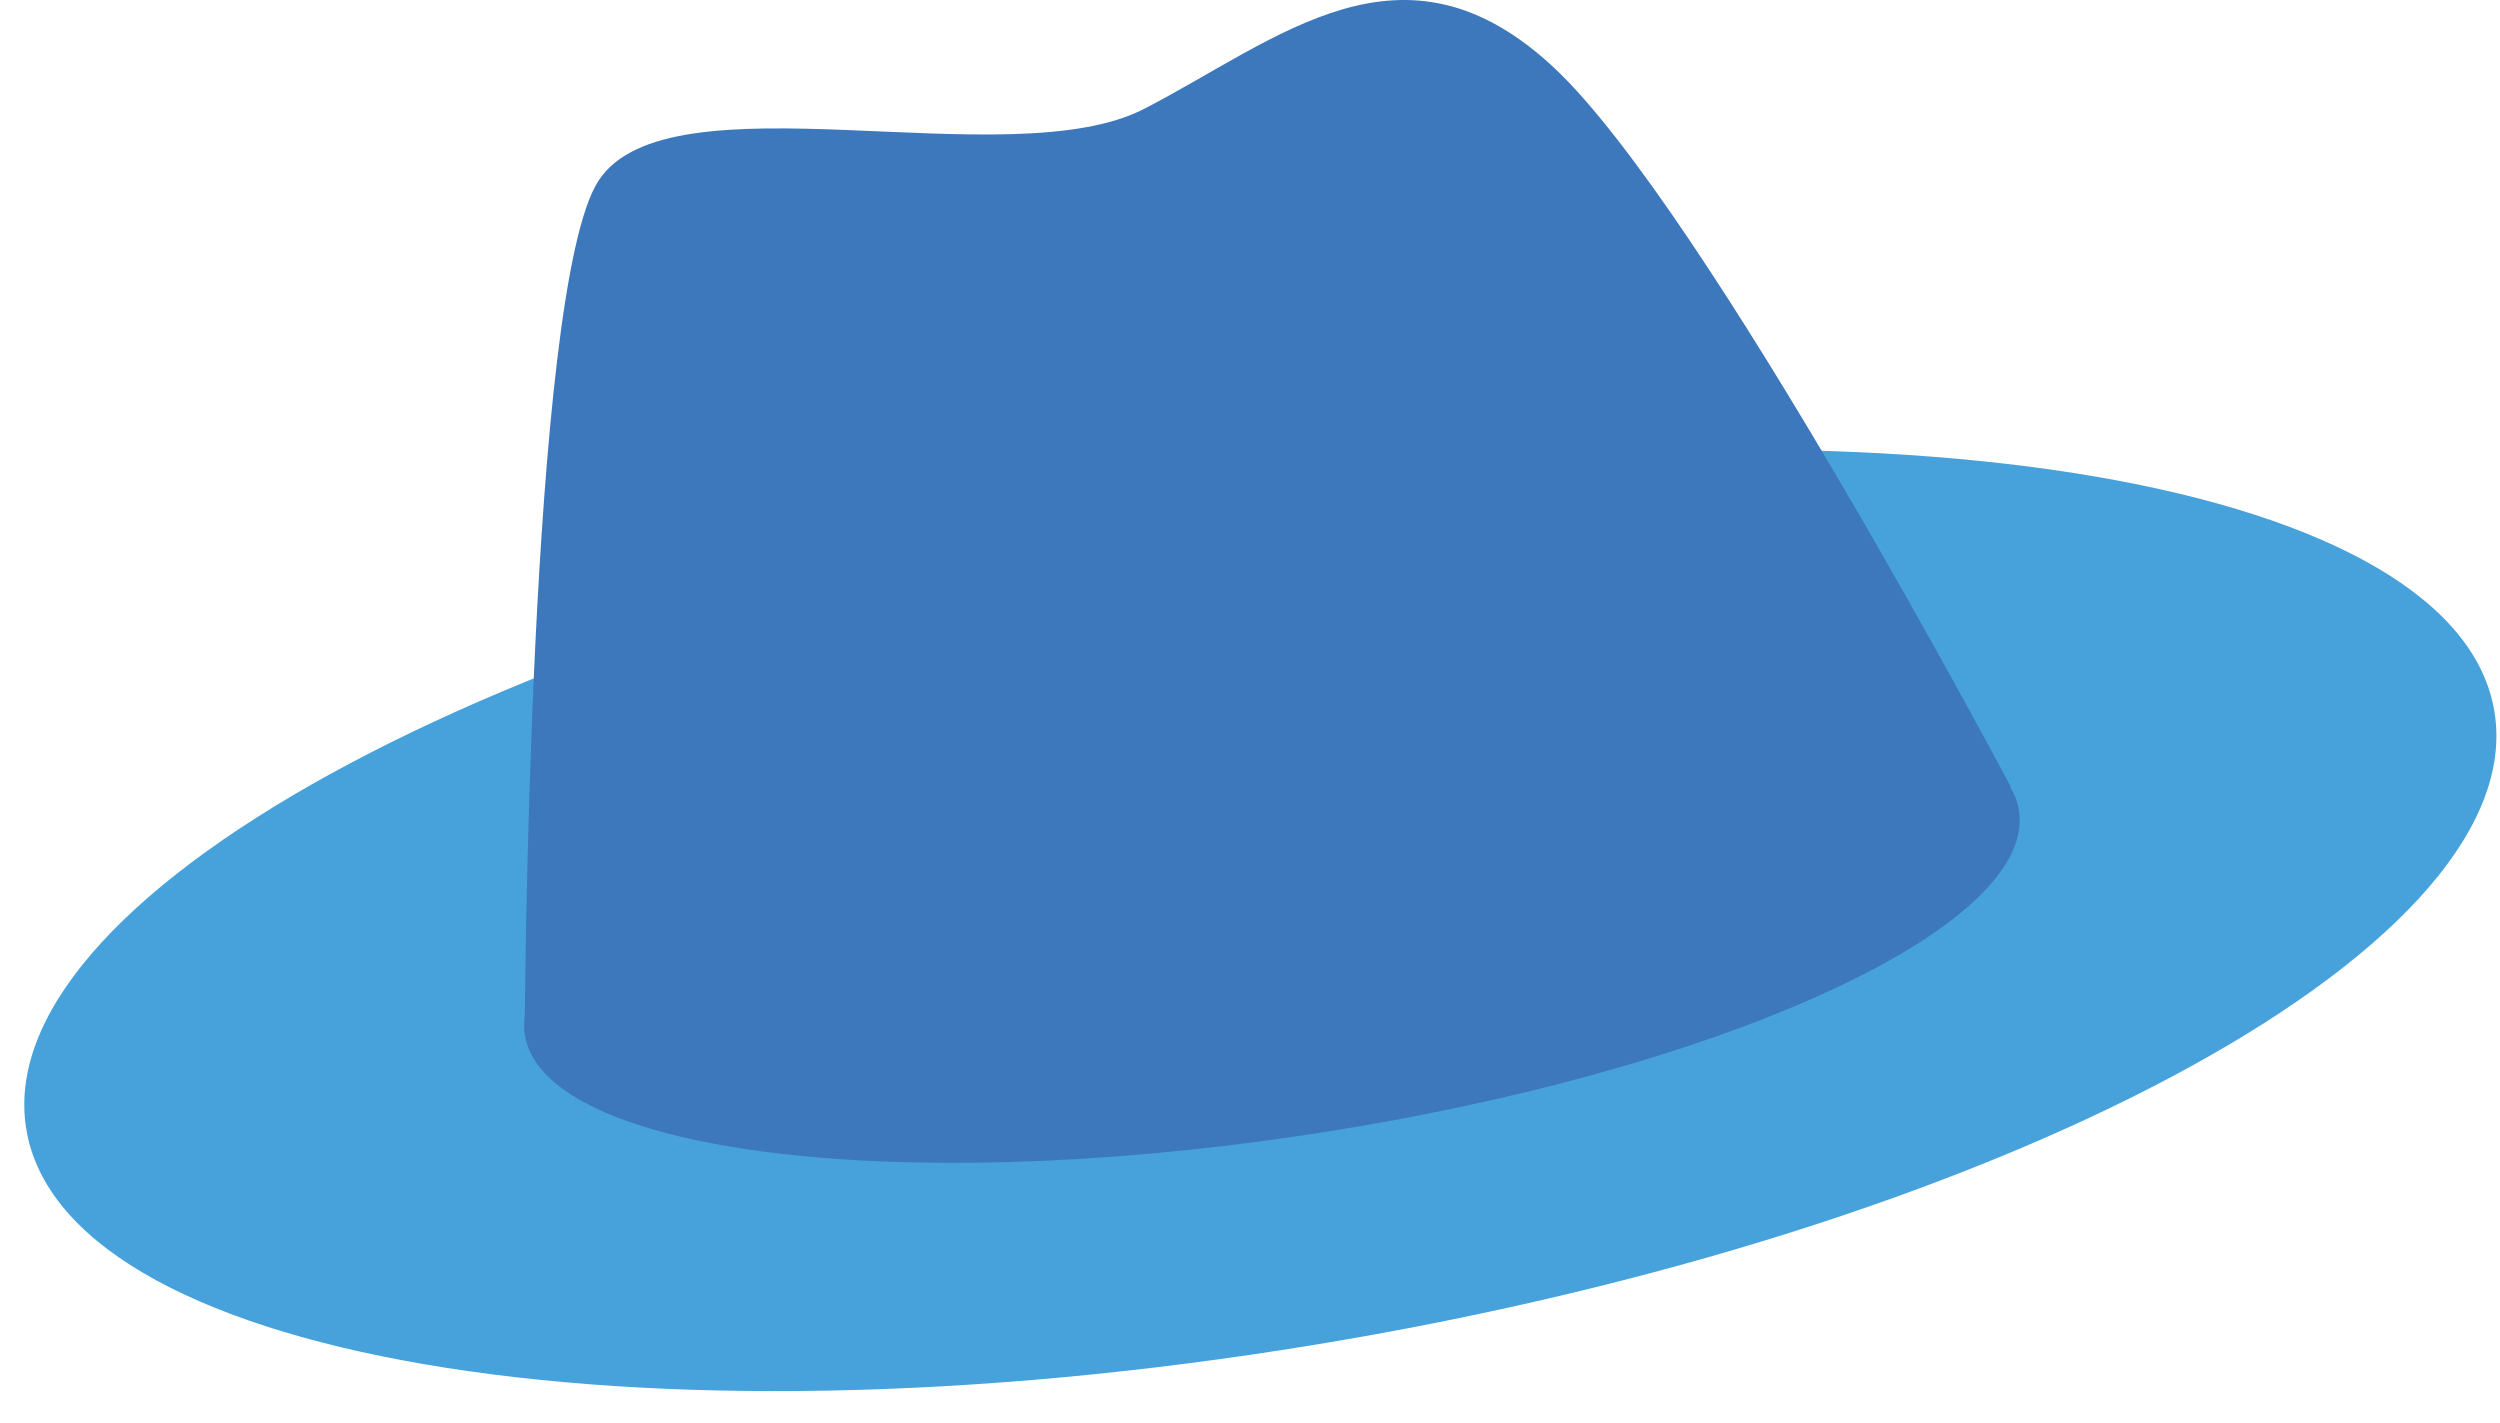 <?xml version="1.0" encoding="UTF-8"?> <svg xmlns="http://www.w3.org/2000/svg" width="65" height="37" viewBox="0 0 65 37" fill="none"> <path d="M64.877 18.654C65.63 24.747 51.874 32.066 34.136 34.972C16.398 37.878 1.415 35.316 0.661 29.203C-0.092 23.111 13.664 15.791 31.402 12.885C49.14 9.979 64.123 12.562 64.877 18.654Z" fill="#47A2DB"></path> <path d="M52.499 21.109C52.908 24.166 44.555 27.933 33.835 29.526C23.114 31.119 14.073 29.935 13.642 26.878C13.233 23.821 21.586 20.054 32.306 18.461C43.048 16.846 52.068 18.052 52.499 21.109Z" fill="#3D78BD"></path> <path d="M13.642 26.878C13.642 26.878 13.728 7.525 15.558 4.705C17.388 1.863 26.236 4.64 29.744 2.832C33.253 1.024 36.483 -1.925 40.422 1.777C44.361 5.48 52.283 20.463 52.283 20.463L13.642 26.878Z" fill="#3D78BD"></path> </svg> 